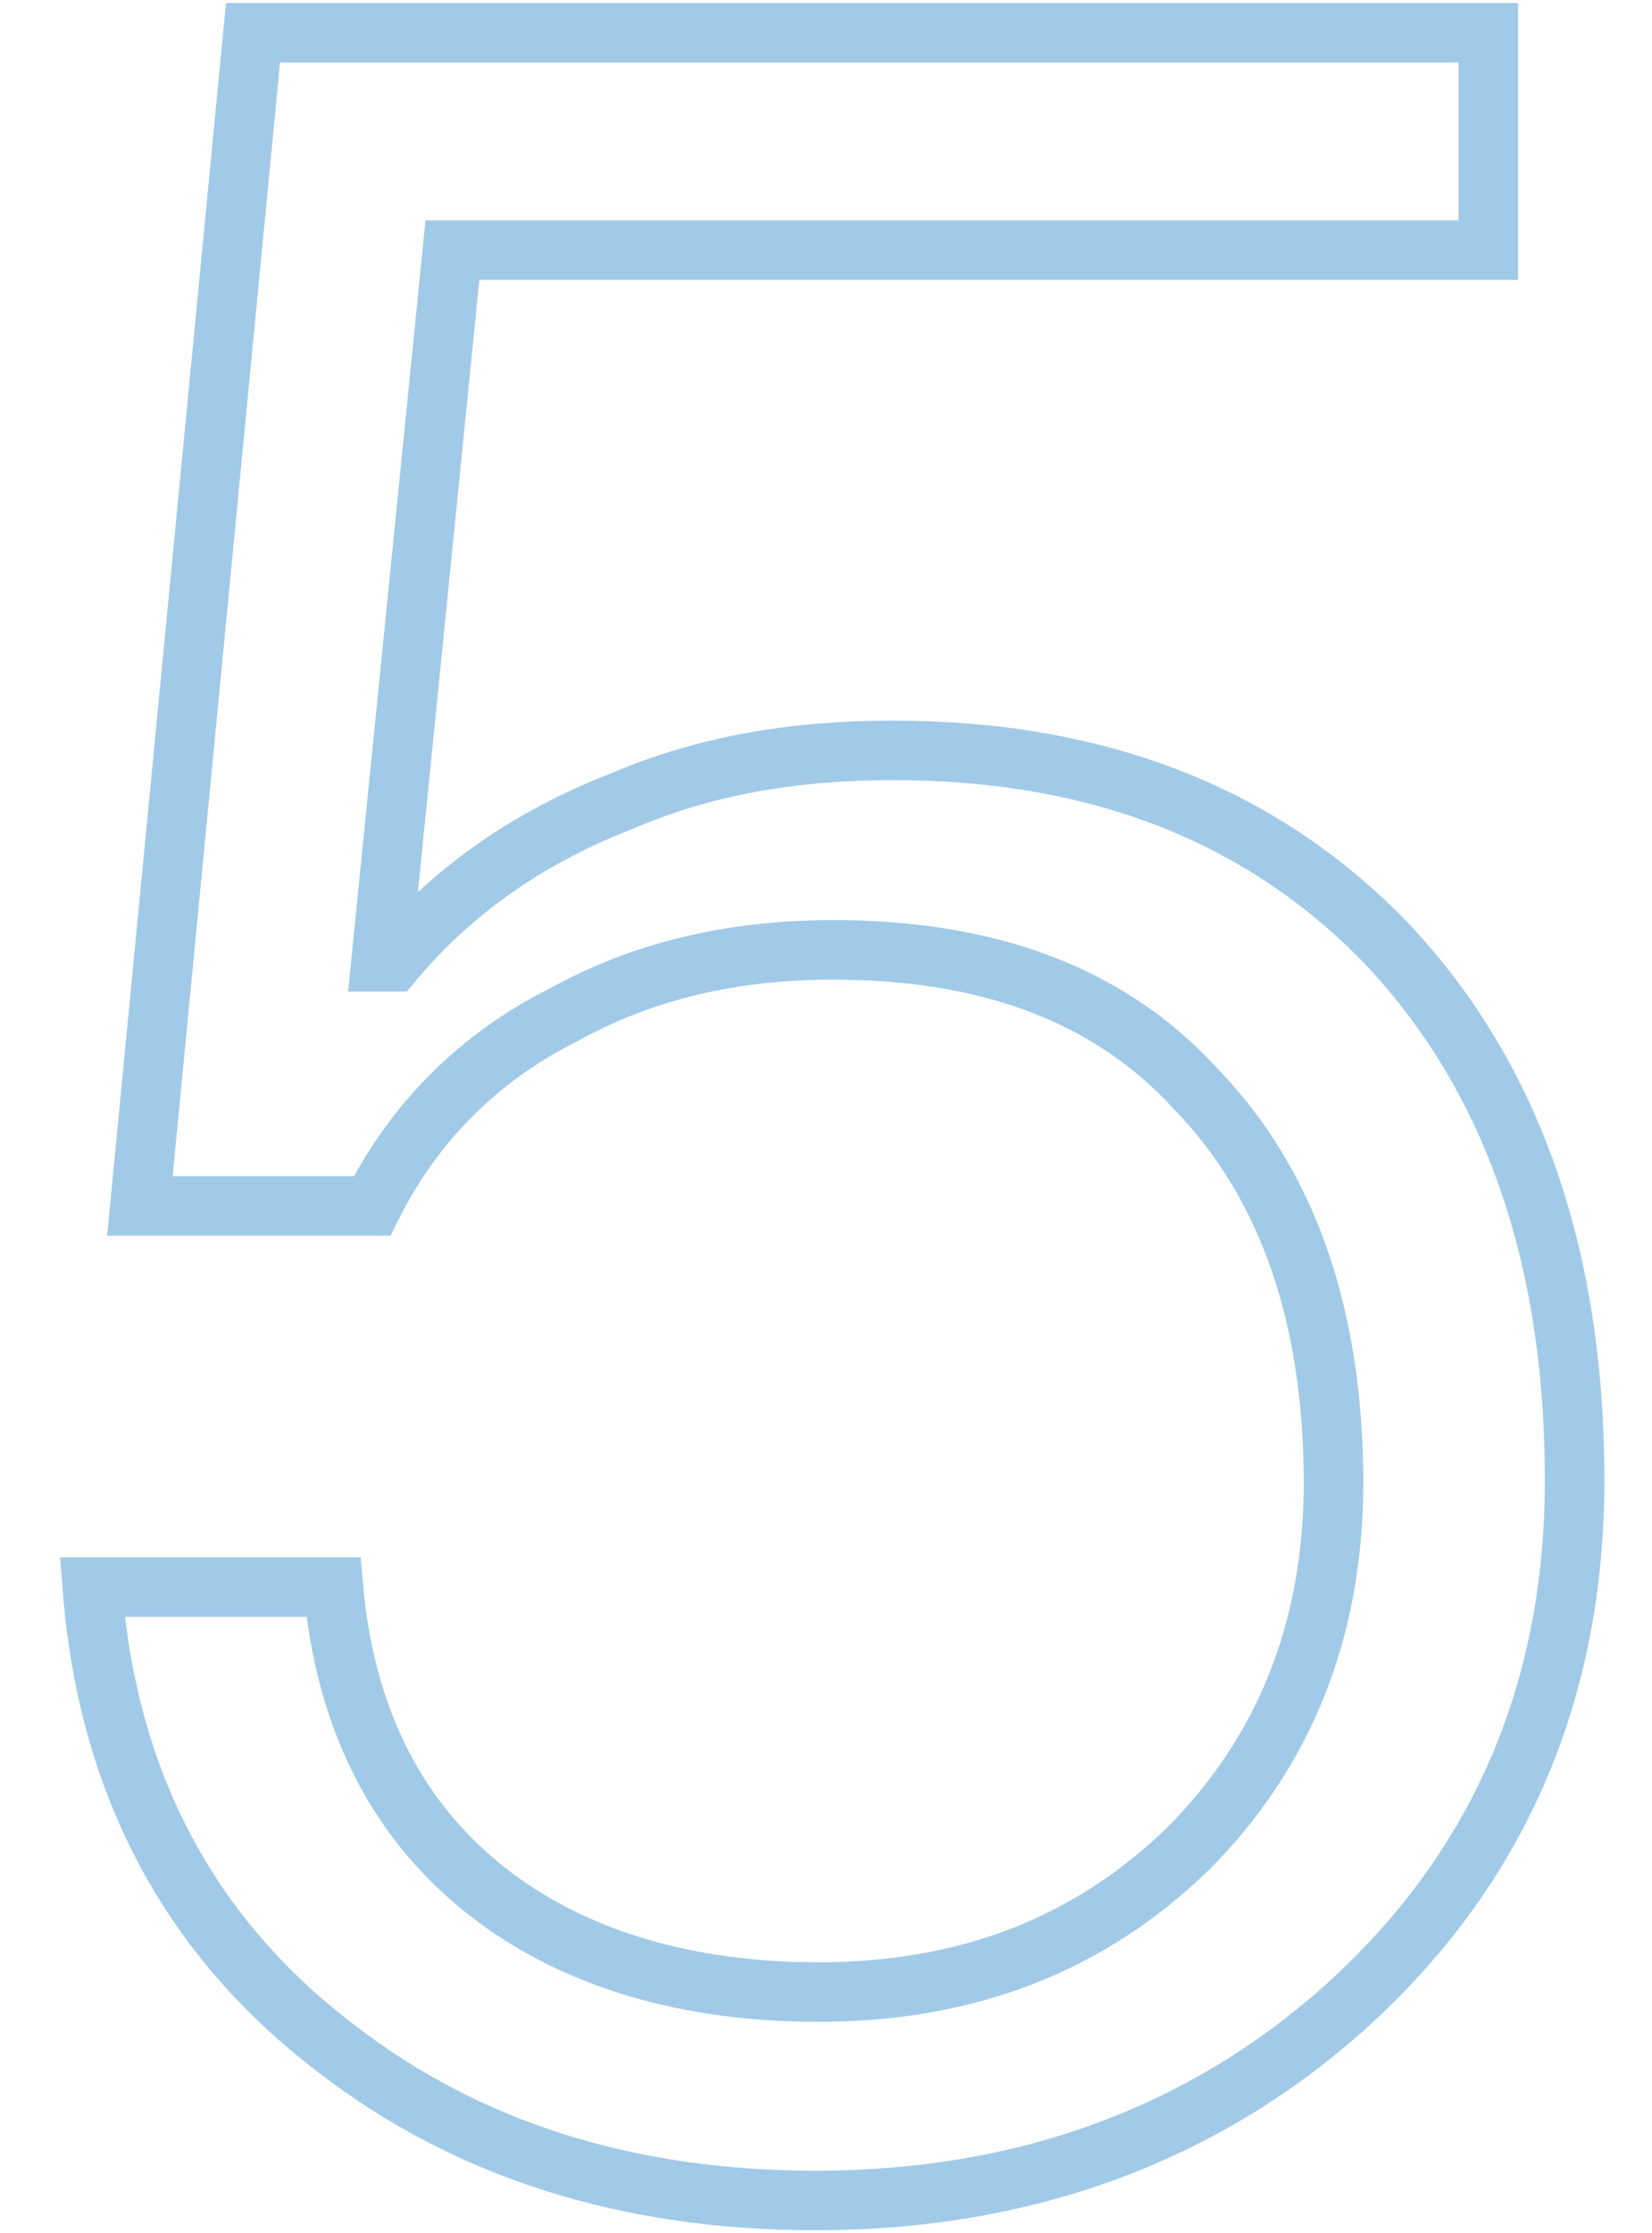 <?xml version="1.0" encoding="UTF-8"?>
<svg width="111px" height="150px" viewBox="0 0 111 150" version="1.1" xmlns="http://www.w3.org/2000/svg" xmlns:xlink="http://www.w3.org/1999/xlink">
    <title>dec_num05</title>
    <g id="Page-1" stroke="none" stroke-width="1" fill="none" fill-rule="evenodd">
        <g id="2天翼產品" transform="translate(-104, -3703)">
            <g id="dec_num05" transform="translate(104.2, 3703)">
                <rect id="Rectangle" x="0" y="0" width="110" height="150"></rect>
                <path d="M16.8,2.2 L9.2,81 L24.8,81 C27.6,75.4 32,71 37.6,68.2 C43,65.2 49,63.8 55.8,63.8 C66.2,63.8 74.4,66.8 80.2,73.2 C86.2,79.4 89.4,88.2 89.4,99.6 C89.4,109.6 86,117.8 79.6,124.2 C73,130.6 64.8,133.8 54.8,133.8 C46,133.8 38.6,131.6 33,127.4 C26.6,122.6 23,115.6 22.2,106.6 L6,106.6 C7,119.6 12.4,130 22.4,137.6 C31.2,144.4 42,147.8 54.6,147.8 C68.6,147.8 80.6,143.4 90.2,134.8 C100.4,125.6 105.6,113.8 105.6,99.4 C105.6,84 101.2,72 92.8,63.2 C84.4,54.6 73.4,50.4 59.8,50.4 C53.2,50.4 47.2,51.4 41.6,53.8 C35.4,56.2 30.2,59.8 26.2,64.6 L25.4,64.6 L30.2,16.8 L99.8,16.8 L99.8,2.2 L16.8,2.2 Z" id="Path" stroke="#3A91CF" stroke-width="4" opacity="0.473" fill-rule="nonzero"></path>
            </g>
        </g>
    </g>
</svg>